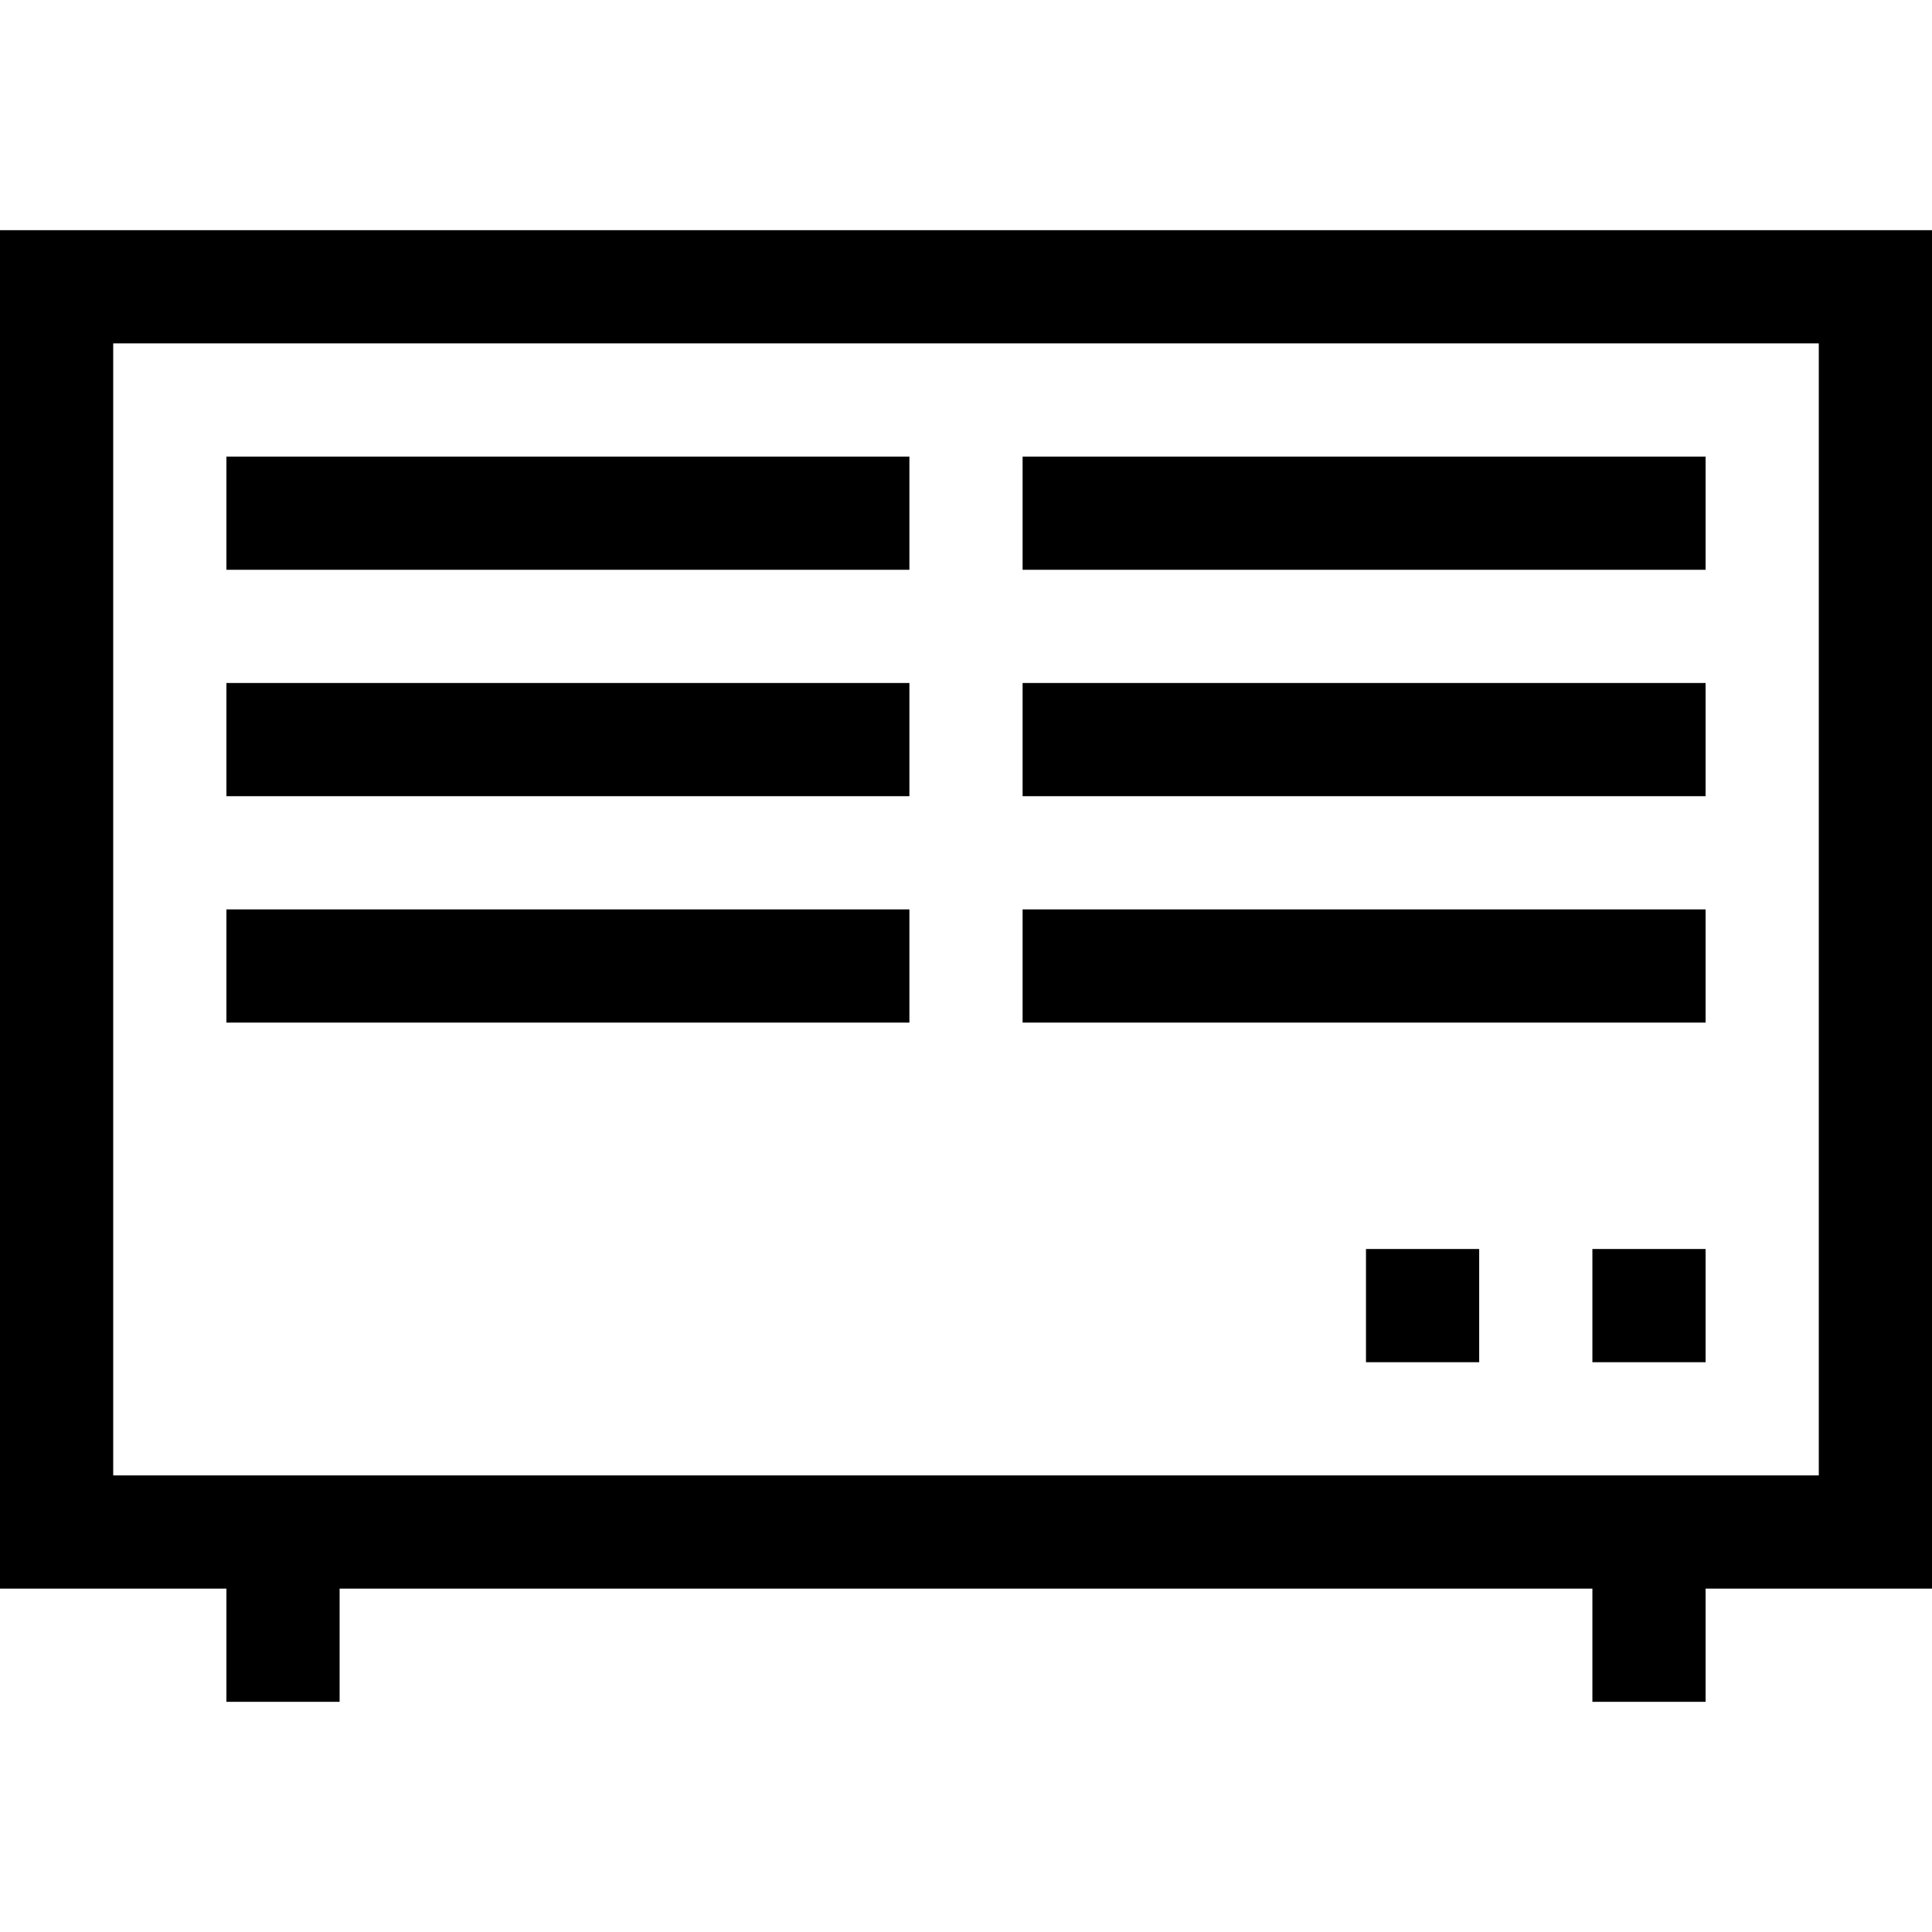 <!-- icon666.com - MILLIONS vector ICONS FREE --><svg id="Capa_1" enable-background="new 0 0 512 512" viewBox="0 0 512 512" xmlns="http://www.w3.org/2000/svg"><g><path d="m0 421h60v30h30v-30h332v30h30v-30h60v-360h-512zm30-330h452v300h-452z"></path><path d="m60 121h181v30h-181z"></path><path d="m271 121h181v30h-181z"></path><path d="m60 181h181v30h-181z"></path><path d="m271 181h181v30h-181z"></path><path d="m60 241h181v30h-181z"></path><path d="m271 241h181v30h-181z"></path><path d="m422 331h30v30h-30z"></path><path d="m362 331h30v30h-30z"></path></g></svg>